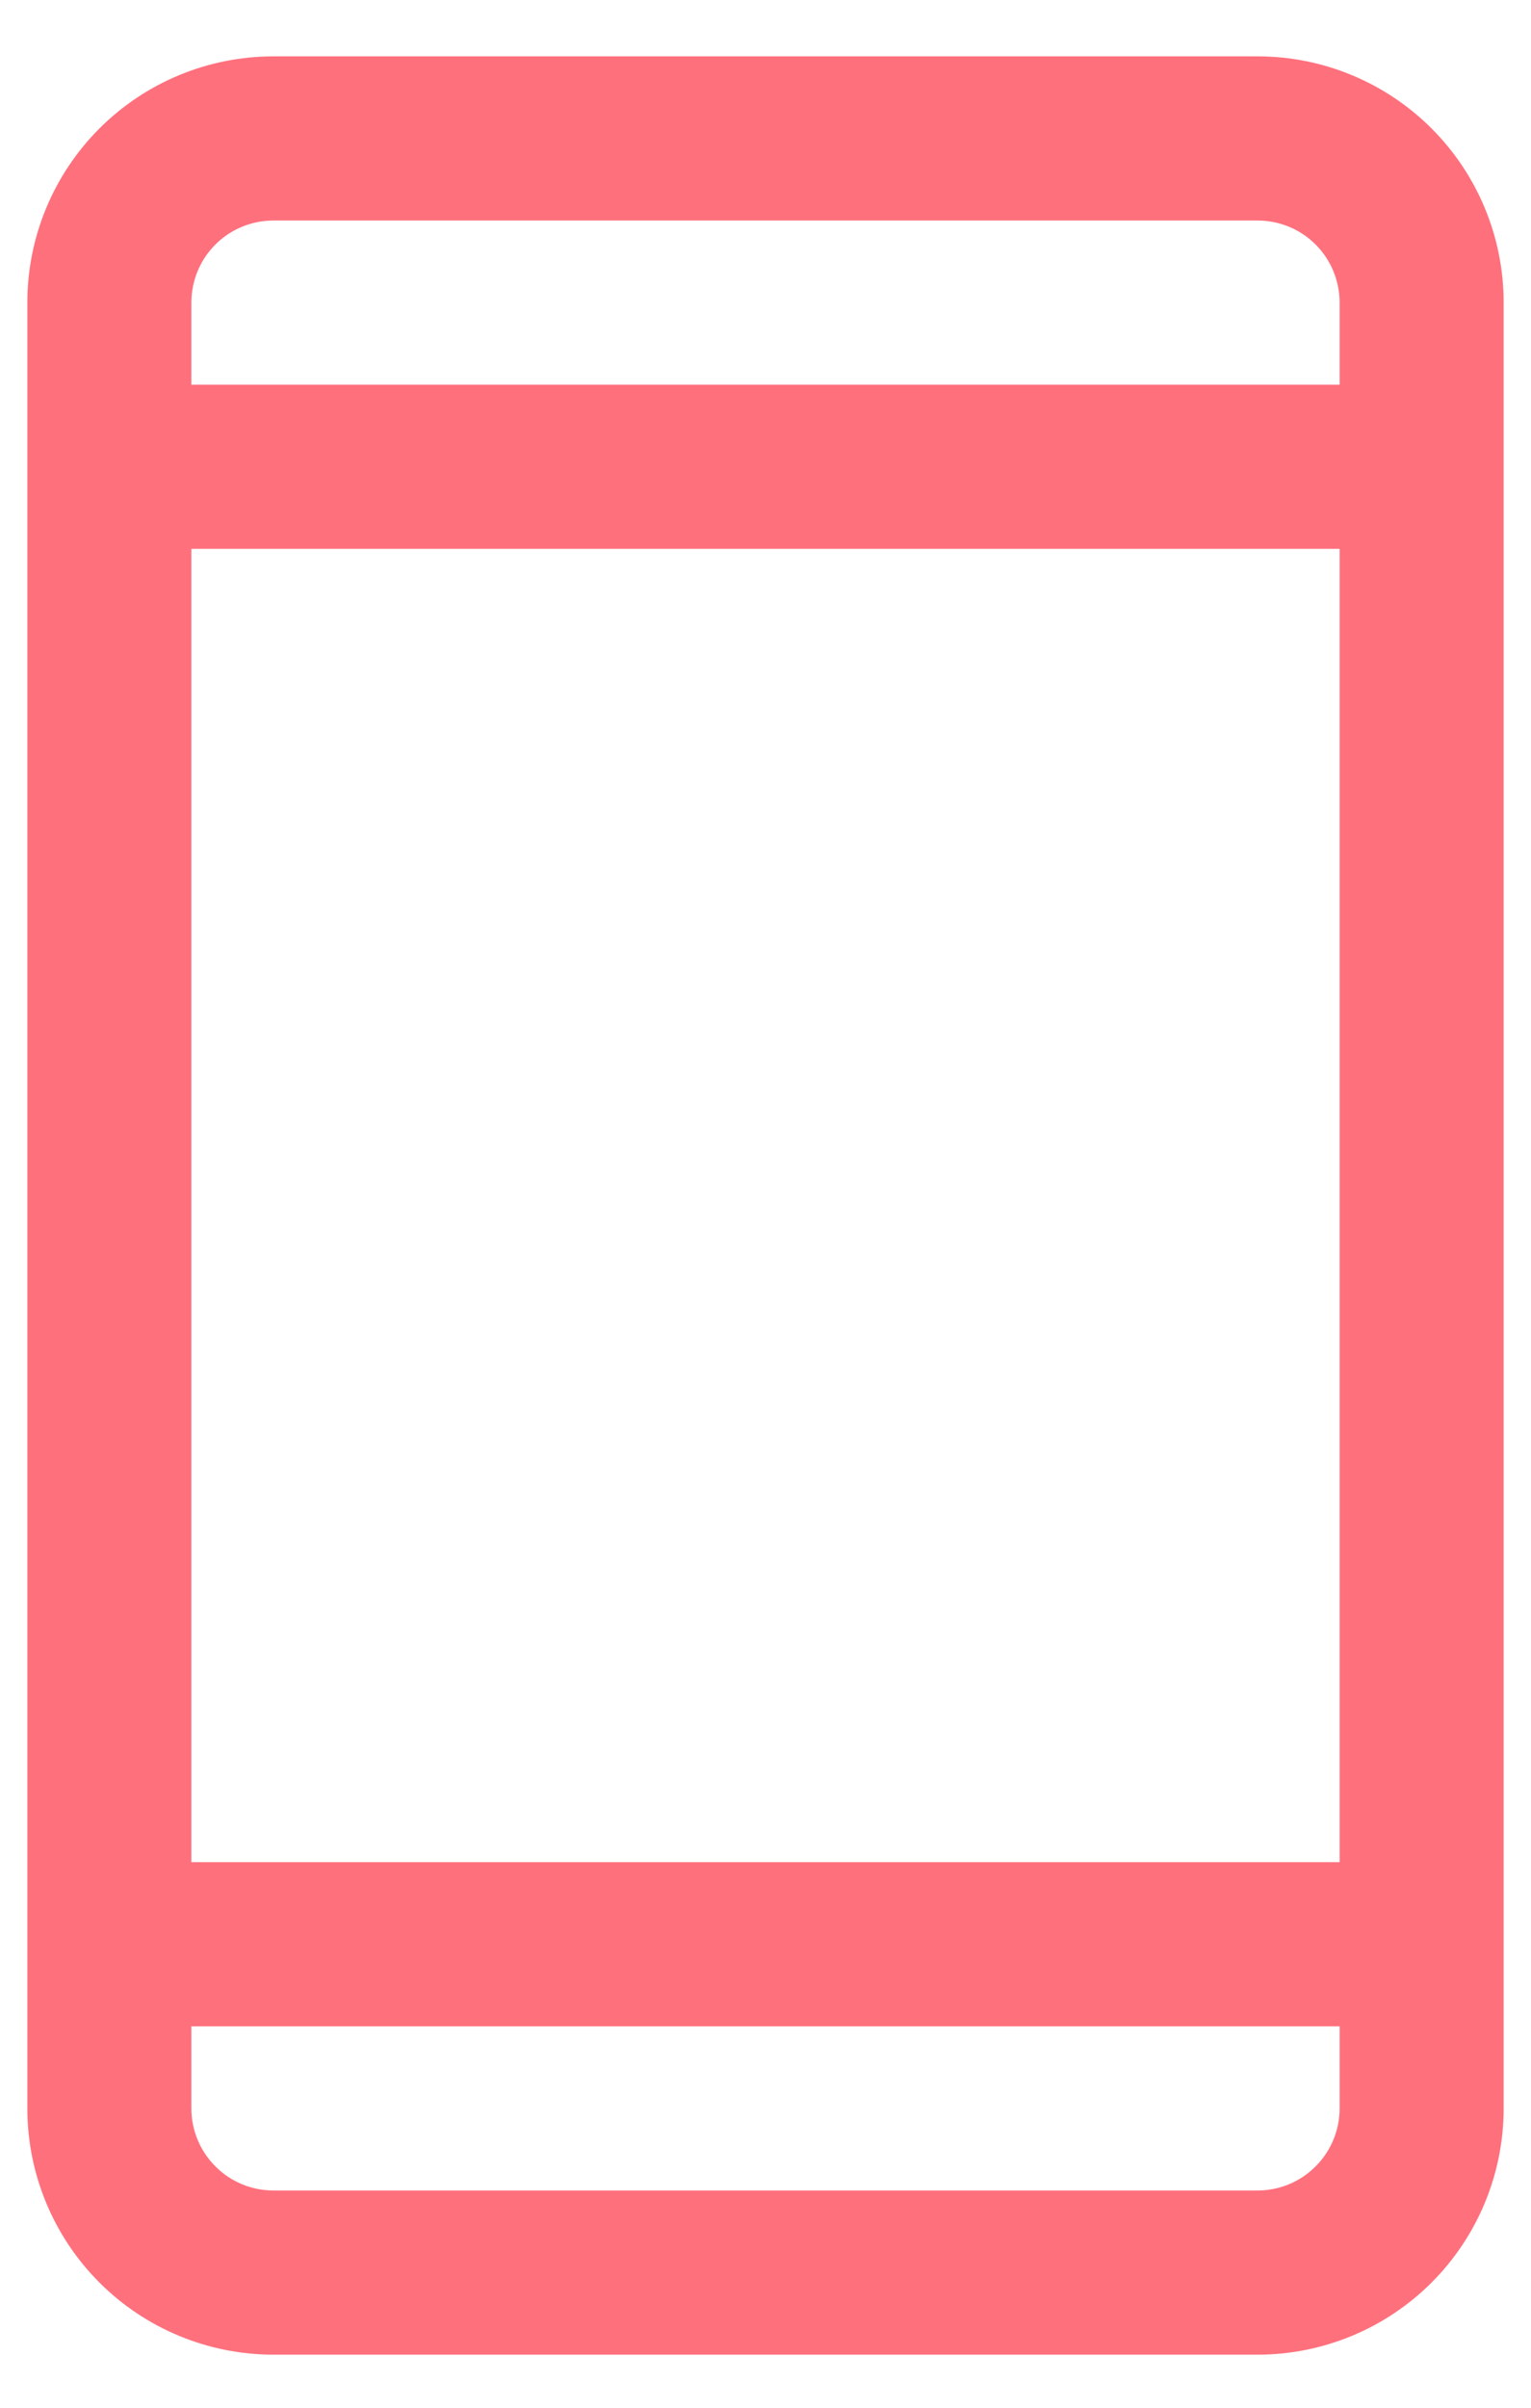 <svg width="14" height="22" viewBox="0 0 14 22" fill="none" xmlns="http://www.w3.org/2000/svg">
<path d="M11.5 0.515H2.5C1.903 0.515 1.331 0.752 0.909 1.174C0.487 1.596 0.25 2.168 0.25 2.765V19.265C0.25 19.861 0.487 20.434 0.909 20.856C1.331 21.278 1.903 21.515 2.5 21.515H11.5C12.097 21.515 12.669 21.278 13.091 20.856C13.513 20.434 13.75 19.861 13.75 19.265V2.765C13.75 2.168 13.513 1.596 13.091 1.174C12.669 0.752 12.097 0.515 11.5 0.515ZM1.75 5.015H12.25V17.015H1.75V5.015ZM2.5 2.015H11.5C11.699 2.015 11.89 2.094 12.03 2.234C12.171 2.375 12.25 2.566 12.25 2.765V3.515H1.75V2.765C1.75 2.566 1.829 2.375 1.97 2.234C2.11 2.094 2.301 2.015 2.5 2.015ZM11.5 20.015H2.5C2.301 20.015 2.11 19.936 1.97 19.795C1.829 19.654 1.75 19.464 1.75 19.265V18.515H12.25V19.265C12.25 19.464 12.171 19.654 12.03 19.795C11.89 19.936 11.699 20.015 11.5 20.015Z" fill="#FF707D"/>
</svg>
